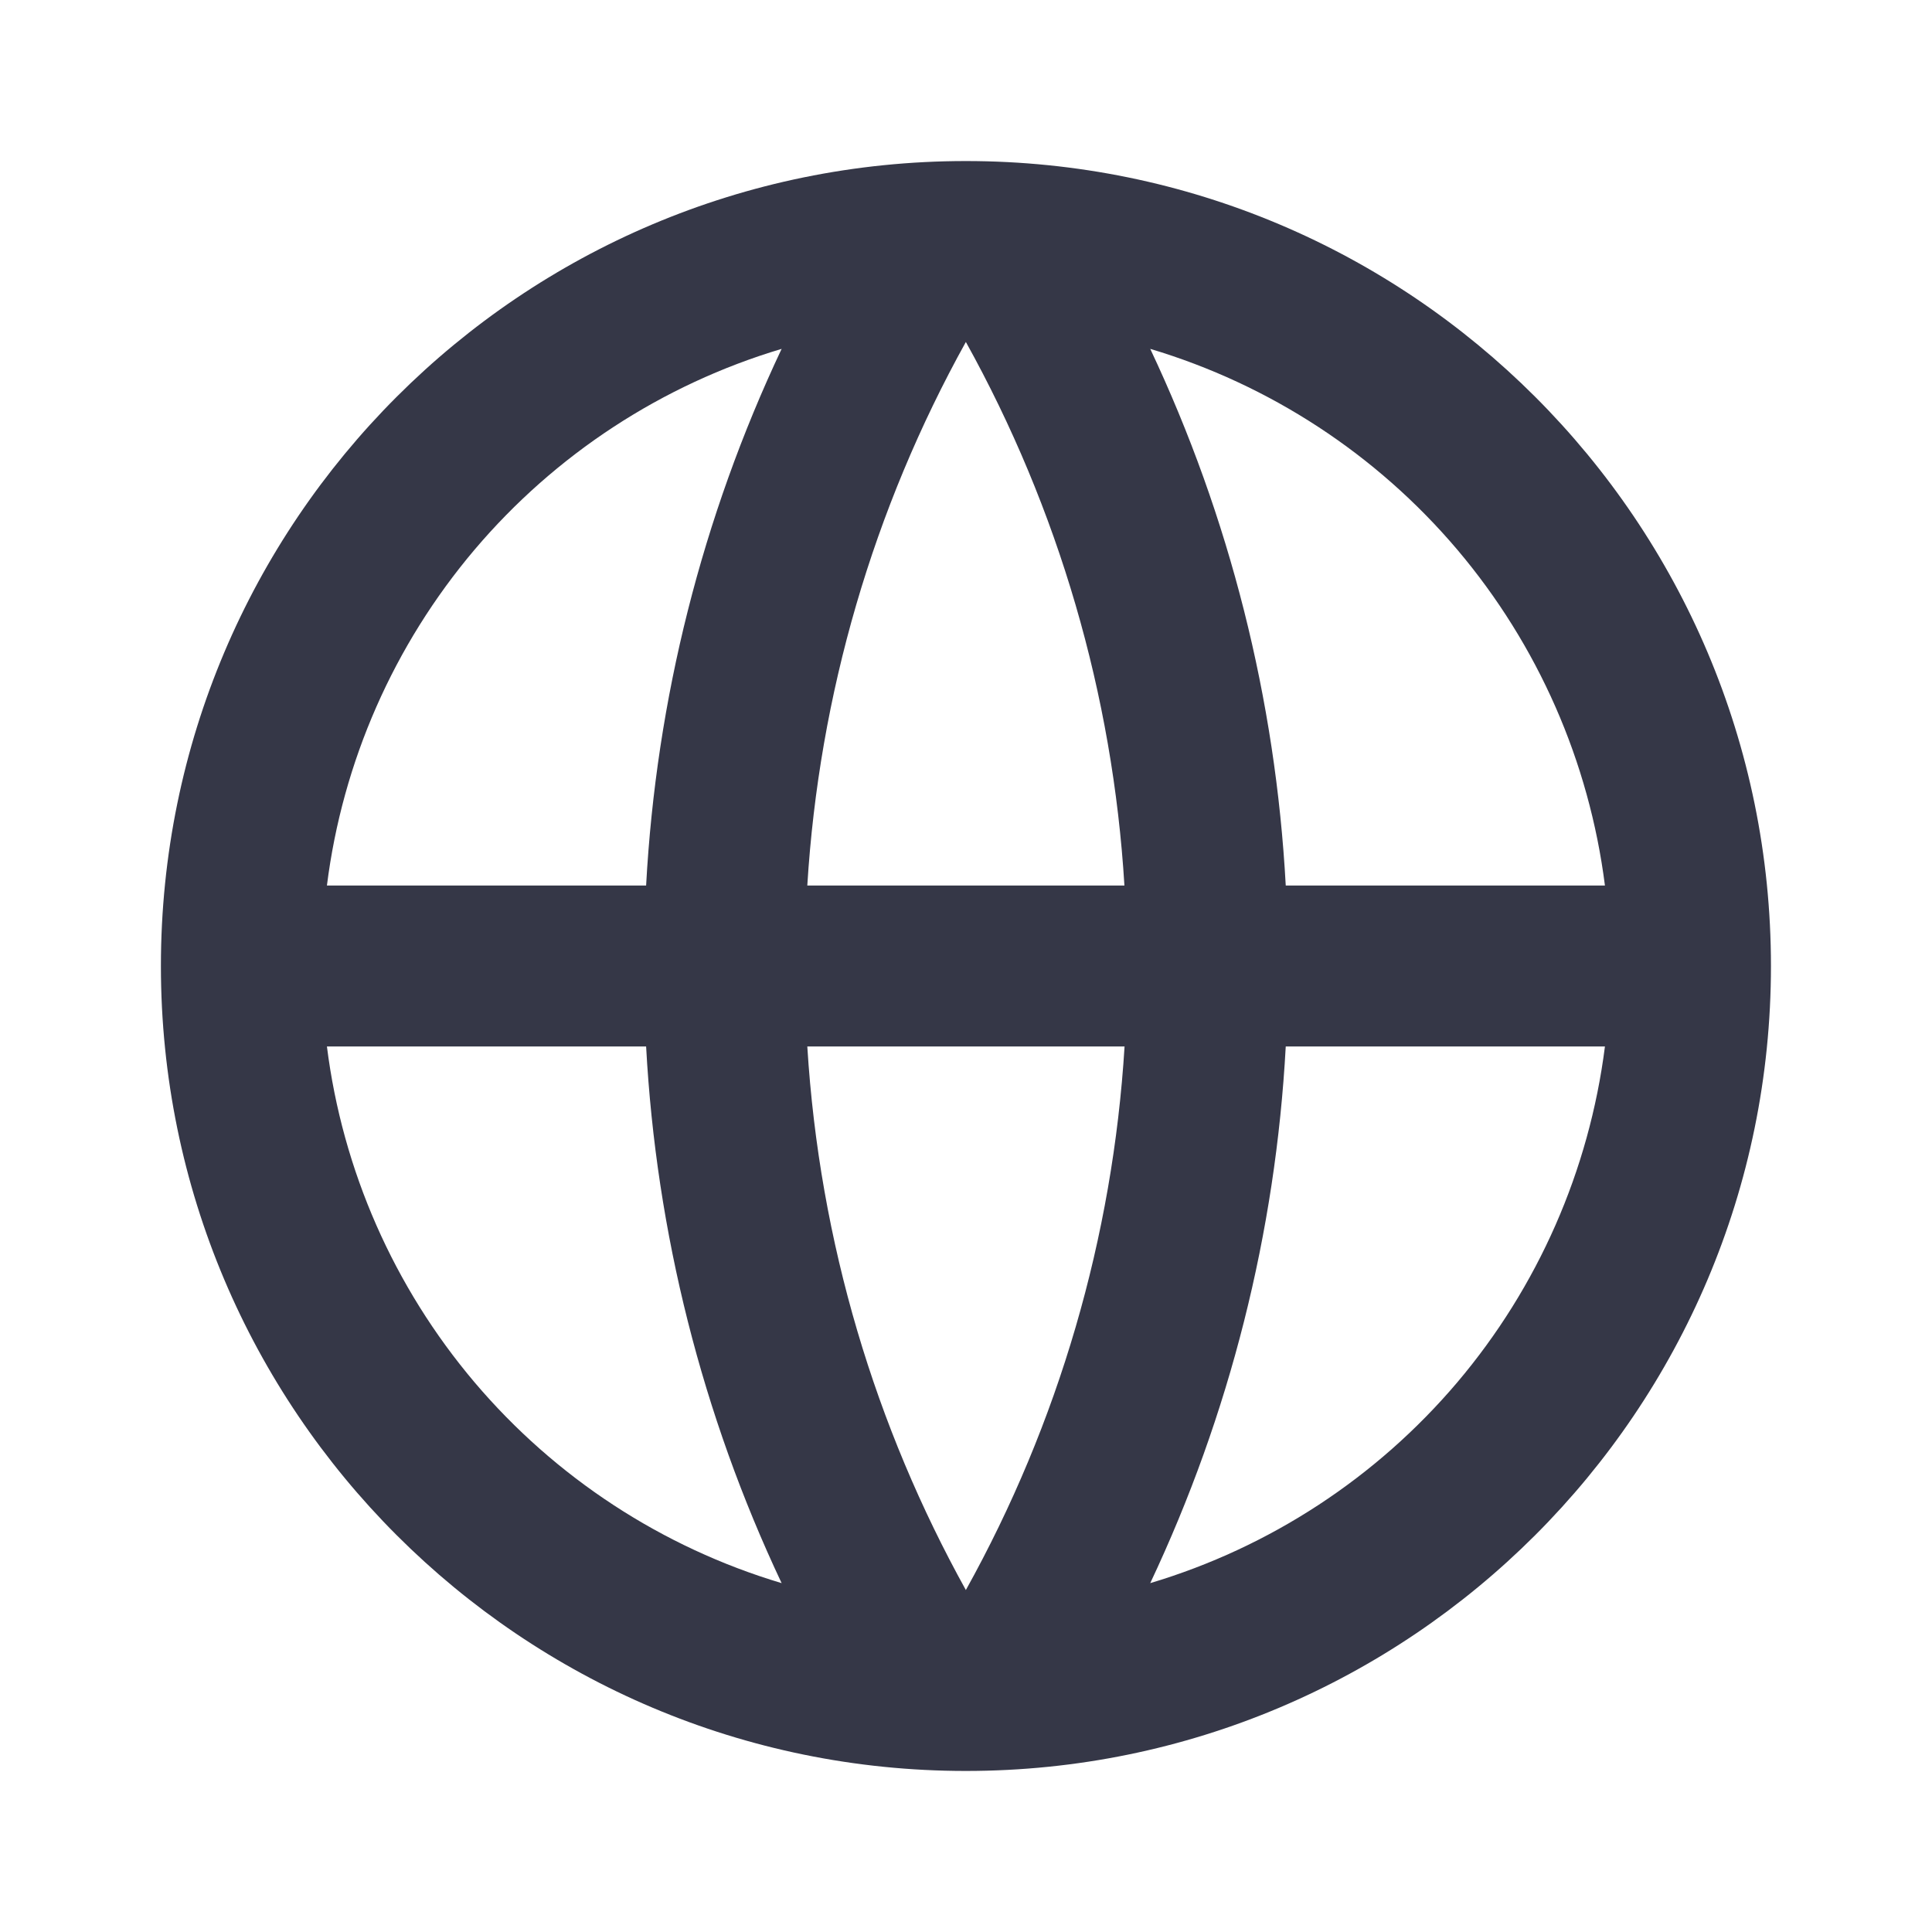 <?xml version="1.0" encoding="UTF-8"?> <svg xmlns="http://www.w3.org/2000/svg" width="14" height="14" viewBox="0 0 14 14" fill="none"><g clip-path="url(#clip0_1370_174)"><path d="M6.999 12.833C3.778 12.833 1.166 10.222 1.166 7C1.166 3.778 3.778 1.167 6.999 1.167C10.221 1.167 12.833 3.778 12.833 7C12.833 10.222 10.221 12.833 6.999 12.833ZM5.664 11.472C5.088 10.252 4.755 8.931 4.682 7.583H2.369C2.482 8.481 2.854 9.326 3.439 10.017C4.024 10.707 4.797 11.213 5.664 11.472V11.472ZM5.85 7.583C5.938 9.006 6.345 10.342 6.999 11.522C7.672 10.311 8.064 8.965 8.149 7.583H5.85V7.583ZM11.63 7.583H9.317C9.244 8.931 8.911 10.252 8.335 11.472C9.202 11.213 9.975 10.707 10.56 10.017C11.145 9.326 11.516 8.481 11.63 7.583V7.583ZM2.369 6.417H4.682C4.755 5.069 5.088 3.748 5.664 2.528C4.797 2.787 4.024 3.293 3.439 3.983C2.854 4.674 2.482 5.519 2.369 6.417V6.417ZM5.851 6.417H8.148C8.064 5.034 7.671 3.689 6.999 2.478C6.327 3.689 5.935 5.034 5.85 6.417H5.851ZM8.335 2.528C8.911 3.748 9.244 5.069 9.317 6.417H11.63C11.516 5.519 11.145 4.674 10.56 3.983C9.975 3.293 9.202 2.787 8.335 2.528V2.528Z" fill="#353747"></path></g><defs><clipPath id="clip0_1370_174"><rect width="14" height="14" fill="white"></rect></clipPath></defs></svg> 